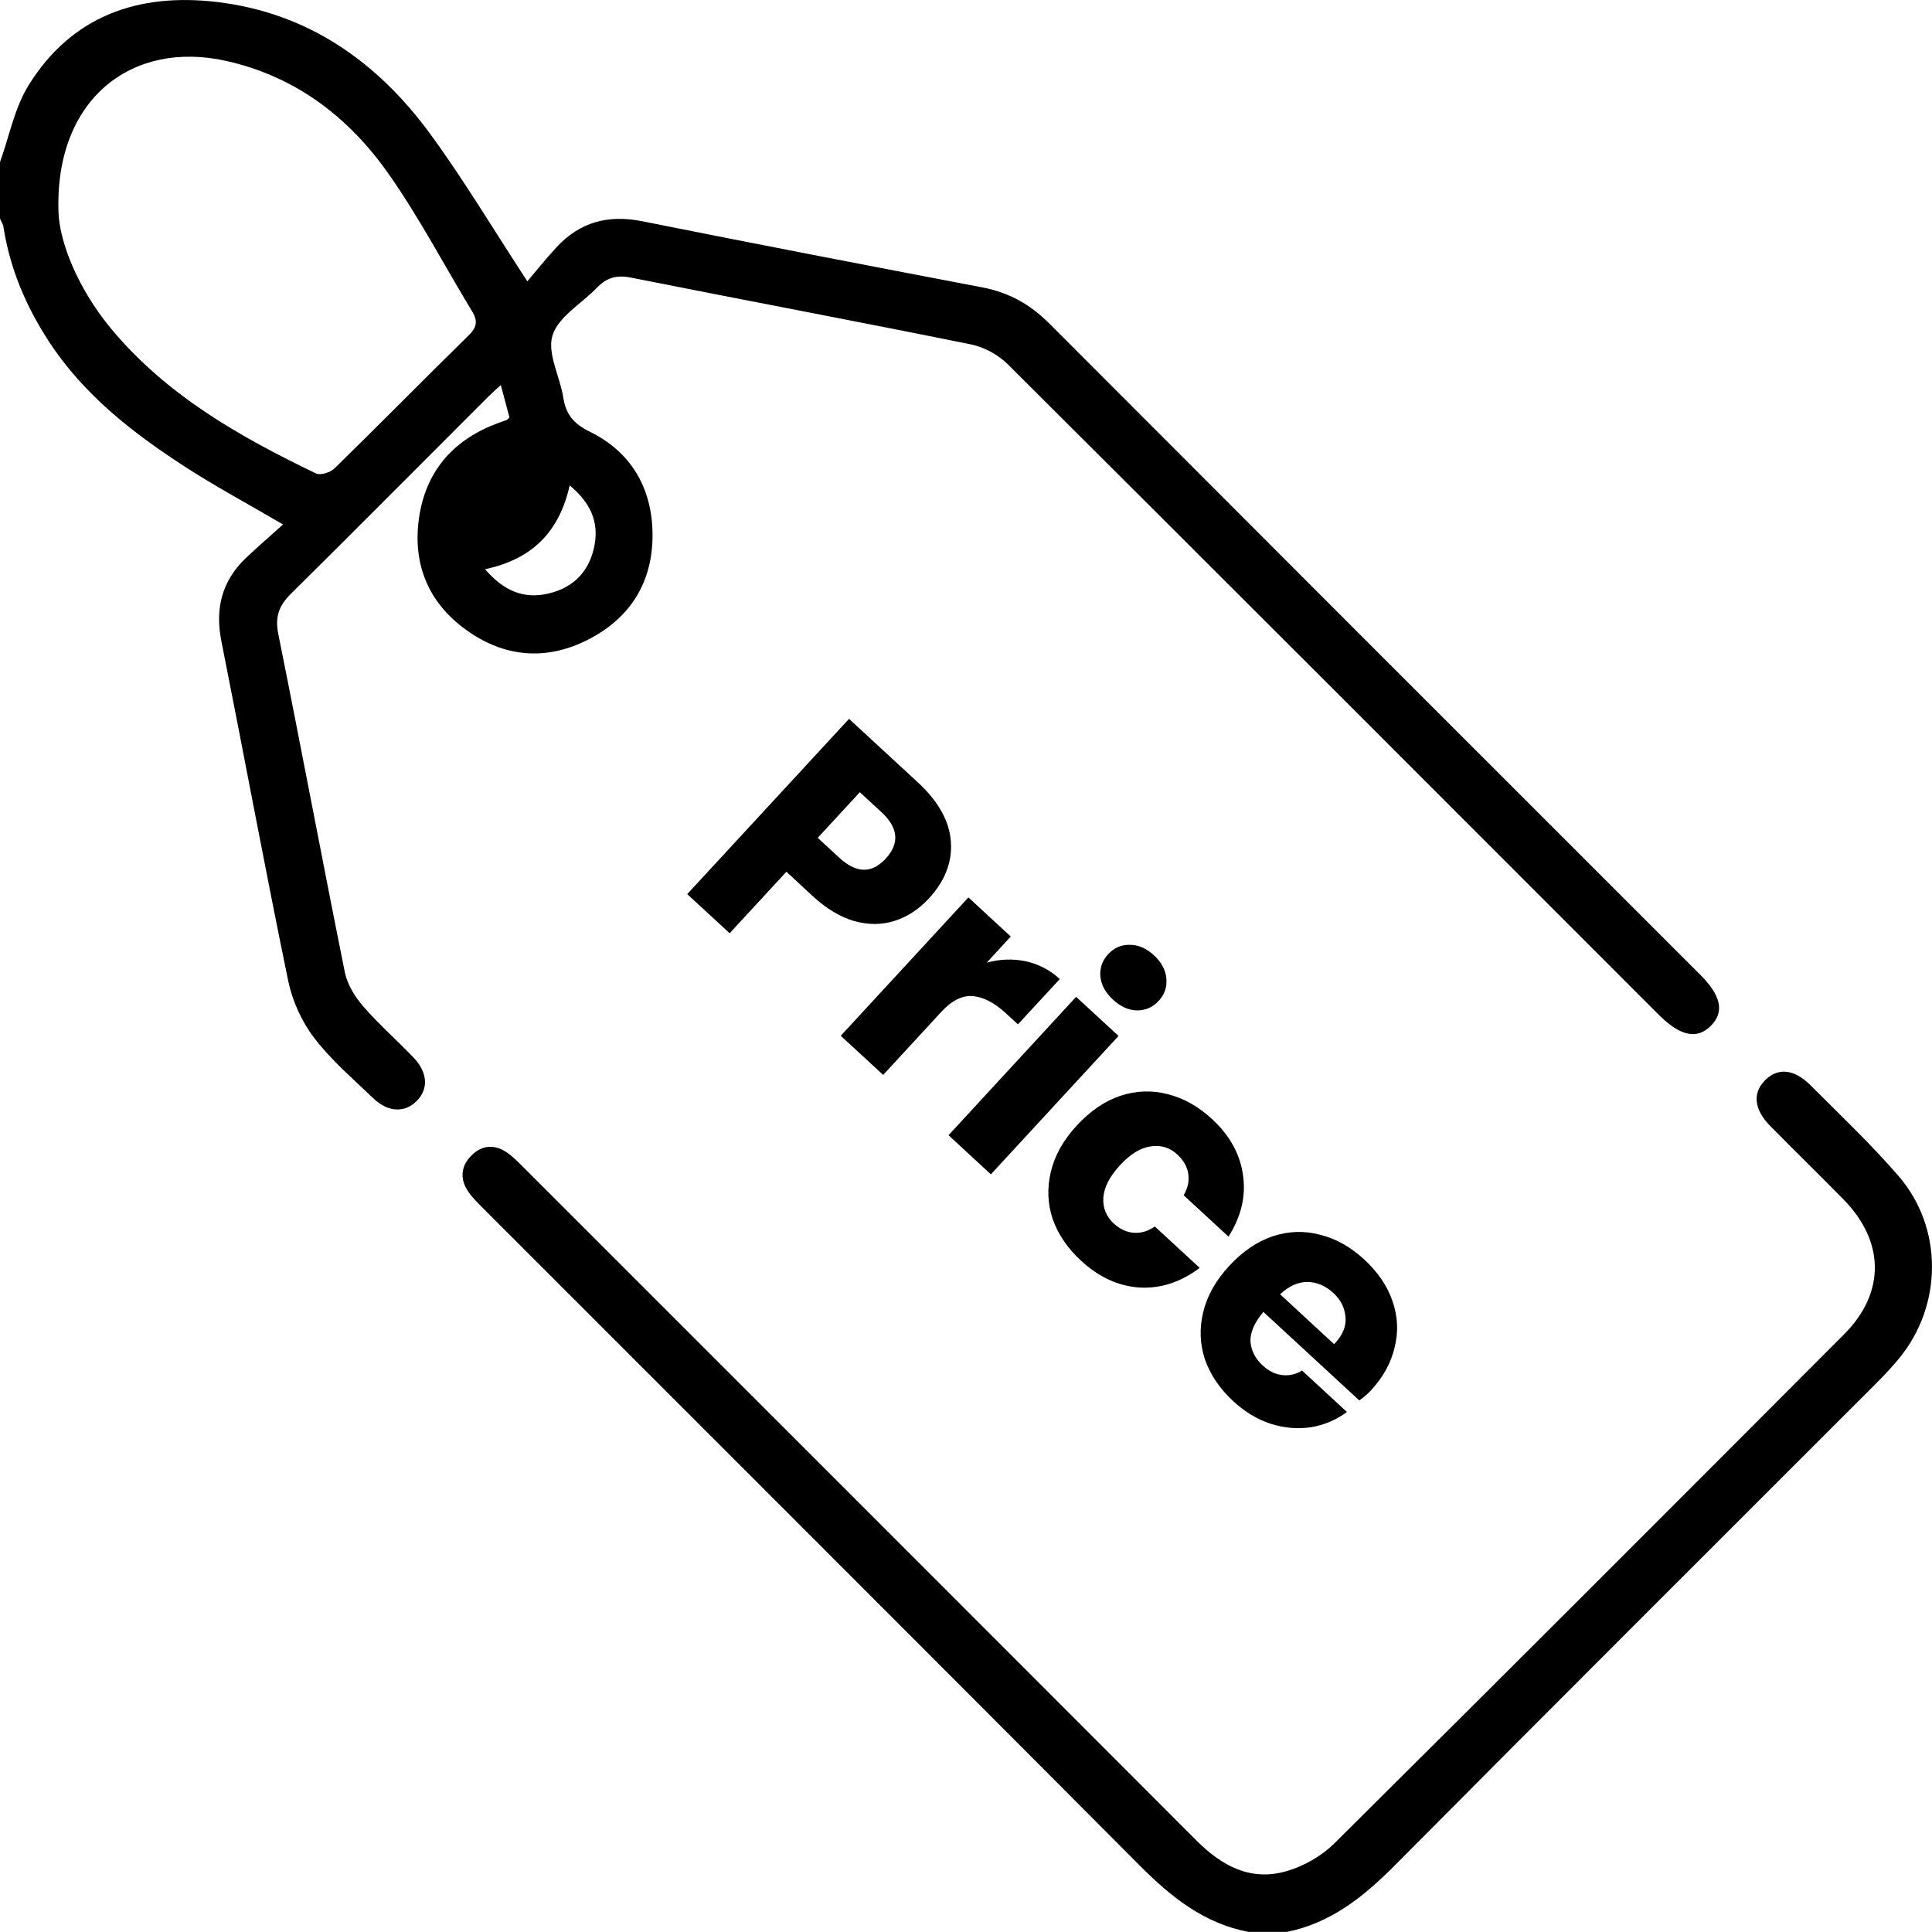 <svg width="24" height="24" viewBox="0 0 24 24" fill="none" xmlns="http://www.w3.org/2000/svg">
<g clip-path="url(#clip0_1160_41749)">
<path d="M0 2.013C0.116 1.693 0.18 1.341 0.356 1.058C0.892 0.194 1.723 -0.091 2.696 0.025C3.826 0.159 4.689 0.768 5.346 1.666C5.763 2.236 6.127 2.847 6.551 3.495C6.662 3.364 6.782 3.213 6.913 3.072C7.203 2.758 7.553 2.664 7.976 2.748C9.383 3.03 10.793 3.301 12.203 3.57C12.529 3.632 12.795 3.779 13.031 4.015C15.724 6.713 18.42 9.408 21.116 12.103C21.383 12.37 21.425 12.572 21.25 12.746C21.079 12.915 20.872 12.871 20.608 12.608C17.913 9.911 15.218 7.214 12.518 4.524C12.399 4.406 12.224 4.311 12.06 4.278C10.653 3.993 9.242 3.728 7.835 3.448C7.659 3.412 7.534 3.451 7.415 3.574C7.226 3.772 6.937 3.933 6.864 4.165C6.794 4.386 6.955 4.675 6.997 4.937C7.03 5.146 7.122 5.262 7.325 5.362C7.837 5.612 8.099 6.059 8.106 6.626C8.113 7.225 7.834 7.679 7.299 7.949C6.781 8.211 6.265 8.165 5.795 7.828C5.304 7.477 5.114 6.976 5.212 6.391C5.306 5.831 5.649 5.455 6.183 5.257C6.219 5.243 6.256 5.232 6.292 5.218C6.299 5.216 6.304 5.208 6.329 5.187C6.298 5.067 6.262 4.937 6.221 4.783C6.157 4.843 6.11 4.883 6.067 4.926C5.249 5.743 4.435 6.564 3.613 7.377C3.465 7.523 3.414 7.664 3.457 7.876C3.739 9.276 4.002 10.679 4.284 12.079C4.314 12.228 4.408 12.38 4.509 12.498C4.703 12.722 4.928 12.919 5.133 13.133C5.313 13.319 5.326 13.523 5.179 13.674C5.033 13.825 4.823 13.821 4.639 13.645C4.386 13.402 4.114 13.17 3.903 12.893C3.748 12.691 3.632 12.434 3.58 12.184C3.29 10.779 3.029 9.367 2.749 7.959C2.67 7.556 2.758 7.216 3.053 6.933C3.2 6.794 3.353 6.662 3.516 6.515C3.08 6.26 2.682 6.046 2.304 5.802C1.652 5.38 1.042 4.907 0.609 4.244C0.323 3.807 0.124 3.338 0.043 2.82C0.038 2.784 0.015 2.751 0 2.716C0 2.482 0 2.247 0 2.013V2.013ZM0.727 2.646C0.744 3.02 0.97 3.585 1.372 4.073C2.059 4.905 2.974 5.424 3.927 5.882C3.983 5.908 4.106 5.868 4.157 5.817C4.715 5.272 5.262 4.715 5.819 4.169C5.921 4.07 5.94 3.991 5.866 3.87C5.523 3.304 5.215 2.715 4.837 2.174C4.342 1.465 3.686 0.955 2.816 0.758C1.637 0.492 0.674 1.231 0.727 2.646ZM6.025 7.071C6.258 7.34 6.506 7.447 6.818 7.372C7.139 7.295 7.329 7.083 7.387 6.764C7.439 6.474 7.329 6.238 7.077 6.03C6.949 6.598 6.621 6.945 6.025 7.071H6.025Z" fill="black"/>
<path d="M15.515 24C14.961 23.896 14.55 23.568 14.162 23.178C11.451 20.455 8.731 17.74 6.013 15.021C5.942 14.95 5.867 14.879 5.812 14.795C5.715 14.649 5.724 14.493 5.845 14.366C5.972 14.23 6.13 14.206 6.29 14.312C6.367 14.363 6.434 14.432 6.5 14.498C9.289 17.287 12.079 20.075 14.866 22.867C15.18 23.181 15.538 23.372 15.979 23.245C16.194 23.183 16.416 23.058 16.574 22.901C18.692 20.799 20.801 18.688 22.908 16.575C23.424 16.058 23.414 15.421 22.898 14.897C22.597 14.591 22.289 14.29 21.988 13.985C21.792 13.785 21.77 13.584 21.918 13.428C22.076 13.26 22.284 13.274 22.49 13.481C22.86 13.851 23.241 14.212 23.583 14.607C24.141 15.252 24.133 16.214 23.594 16.871C23.505 16.98 23.409 17.082 23.31 17.181C21.316 19.176 19.319 21.166 17.332 23.167C16.945 23.557 16.537 23.888 15.985 23.999H15.516L15.515 24Z" fill="black"/>
<path d="M9.769 10.829L9.064 11.593L8.537 11.107L10.547 8.93L11.4 9.717C11.658 9.956 11.796 10.203 11.812 10.457C11.83 10.709 11.739 10.944 11.538 11.162C11.413 11.297 11.27 11.39 11.11 11.44C10.954 11.49 10.788 11.49 10.612 11.442C10.438 11.392 10.266 11.288 10.095 11.131L9.769 10.829ZM10.426 10.655C10.638 10.85 10.829 10.854 11.002 10.667C11.178 10.476 11.16 10.283 10.949 10.088L10.681 9.841L10.158 10.408L10.426 10.655ZM12.258 11.958C12.421 11.914 12.581 11.908 12.741 11.941C12.902 11.976 13.044 12.05 13.165 12.162L12.645 12.725L12.494 12.586C12.354 12.457 12.218 12.386 12.085 12.374C11.954 12.363 11.823 12.429 11.693 12.57L10.971 13.353L10.444 12.867L12.03 11.148L12.556 11.634L12.258 11.958ZM13.765 11.854C13.839 11.774 13.928 11.735 14.033 11.737C14.14 11.736 14.241 11.78 14.335 11.867C14.429 11.954 14.481 12.051 14.489 12.157C14.499 12.262 14.467 12.354 14.393 12.434C14.321 12.512 14.232 12.551 14.125 12.552C14.02 12.55 13.921 12.505 13.826 12.418C13.732 12.331 13.68 12.235 13.669 12.131C13.661 12.025 13.693 11.932 13.765 11.854ZM13.895 12.869L12.309 14.588L11.783 14.102L13.368 12.383L13.895 12.869ZM15.054 13.899C15.276 14.104 15.405 14.337 15.441 14.598C15.479 14.858 15.419 15.112 15.261 15.362L14.704 14.848C14.756 14.758 14.775 14.67 14.761 14.581C14.748 14.493 14.702 14.413 14.624 14.341C14.532 14.255 14.422 14.222 14.294 14.241C14.168 14.258 14.041 14.336 13.912 14.476C13.783 14.616 13.715 14.75 13.706 14.879C13.699 15.006 13.742 15.112 13.834 15.197C13.912 15.269 13.996 15.308 14.085 15.314C14.174 15.321 14.261 15.294 14.346 15.236L14.903 15.75C14.667 15.928 14.418 16.009 14.154 15.994C13.892 15.976 13.651 15.866 13.429 15.661C13.261 15.506 13.143 15.332 13.076 15.141C13.013 14.95 13.006 14.754 13.055 14.552C13.104 14.35 13.211 14.16 13.376 13.982C13.543 13.801 13.723 13.678 13.916 13.613C14.113 13.548 14.309 13.541 14.505 13.592C14.703 13.642 14.886 13.744 15.054 13.899ZM17.032 17.27C16.992 17.313 16.944 17.355 16.886 17.397L15.694 16.297C15.581 16.432 15.528 16.556 15.534 16.668C15.543 16.779 15.593 16.877 15.685 16.962C15.763 17.034 15.846 17.074 15.933 17.082C16.021 17.091 16.101 17.072 16.174 17.025L16.732 17.54C16.597 17.64 16.448 17.703 16.283 17.73C16.119 17.754 15.954 17.74 15.786 17.687C15.619 17.633 15.464 17.539 15.321 17.407C15.152 17.251 15.035 17.078 14.968 16.887C14.905 16.696 14.898 16.499 14.947 16.298C14.996 16.096 15.103 15.906 15.268 15.727C15.435 15.546 15.615 15.424 15.808 15.358C16.005 15.293 16.201 15.286 16.397 15.338C16.595 15.387 16.778 15.49 16.946 15.645C17.116 15.802 17.234 15.975 17.299 16.165C17.364 16.354 17.373 16.544 17.325 16.736C17.281 16.927 17.184 17.105 17.032 17.27ZM16.573 16.698C16.68 16.587 16.726 16.474 16.714 16.36C16.705 16.246 16.655 16.146 16.562 16.061C16.466 15.972 16.359 15.927 16.243 15.925C16.126 15.924 16.012 15.975 15.902 16.078L16.573 16.698Z" fill="black"/>
</g>
<defs>
<clipPath id="clip0_1160_41749">
<rect width="24" height="24" fill="white"/>
</clipPath>
</defs>
</svg>
